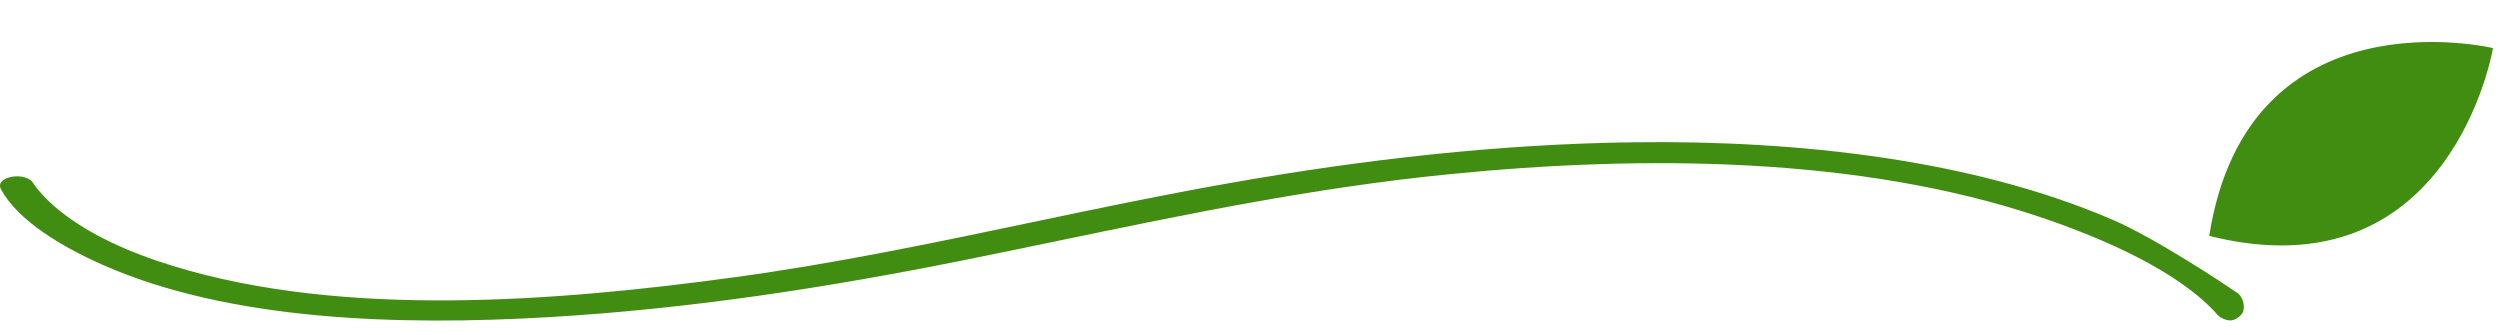<svg width="112" height="15" viewBox="0 0 112 15" fill="none" xmlns="http://www.w3.org/2000/svg">
<path fill-rule="evenodd" clip-rule="evenodd" d="M100 12.971C99.859 12.861 96.585 10.678 94.659 9.852C88.416 7.157 80.625 6.278 73.199 6.374C67.098 6.451 61.027 7.157 55.159 8.19C52.135 8.72 49.163 9.343 46.192 9.967C41.824 10.883 37.458 11.799 32.93 12.418C24.947 13.509 15.385 14.266 7.736 11.911C5.803 11.321 3.992 10.506 2.657 9.428C2.303 9.146 1.999 8.844 1.726 8.524C1.585 8.354 1.553 8.305 1.527 8.264C1.519 8.252 1.512 8.241 1.503 8.228C1.19 7.651 -0.277 7.895 0.046 8.485C0.805 9.884 2.758 11.051 4.62 11.873C10.296 14.381 17.935 14.599 24.582 14.208C30.866 13.842 37.048 12.886 43.058 11.68C44.519 11.387 45.971 11.086 47.42 10.785C53.176 9.59 58.884 8.405 64.922 7.805C73.674 6.932 83.286 7.016 91.3 9.691C94.315 10.698 97.664 12.193 99.354 14.112C99.489 14.268 99.812 14.387 100 14.348C100.188 14.308 100.442 14.136 100.5 13.933C100.559 13.73 100.515 13.425 100.325 13.203C100.223 13.084 100.141 13.082 100 12.971Z" fill="#418D12"/>
<path d="M98.973 10.568C100.711 -0.477 111.686 2.155 111.686 2.155C111.686 2.155 109.829 13.288 98.973 10.568Z" fill="#418D12"/>
</svg>
